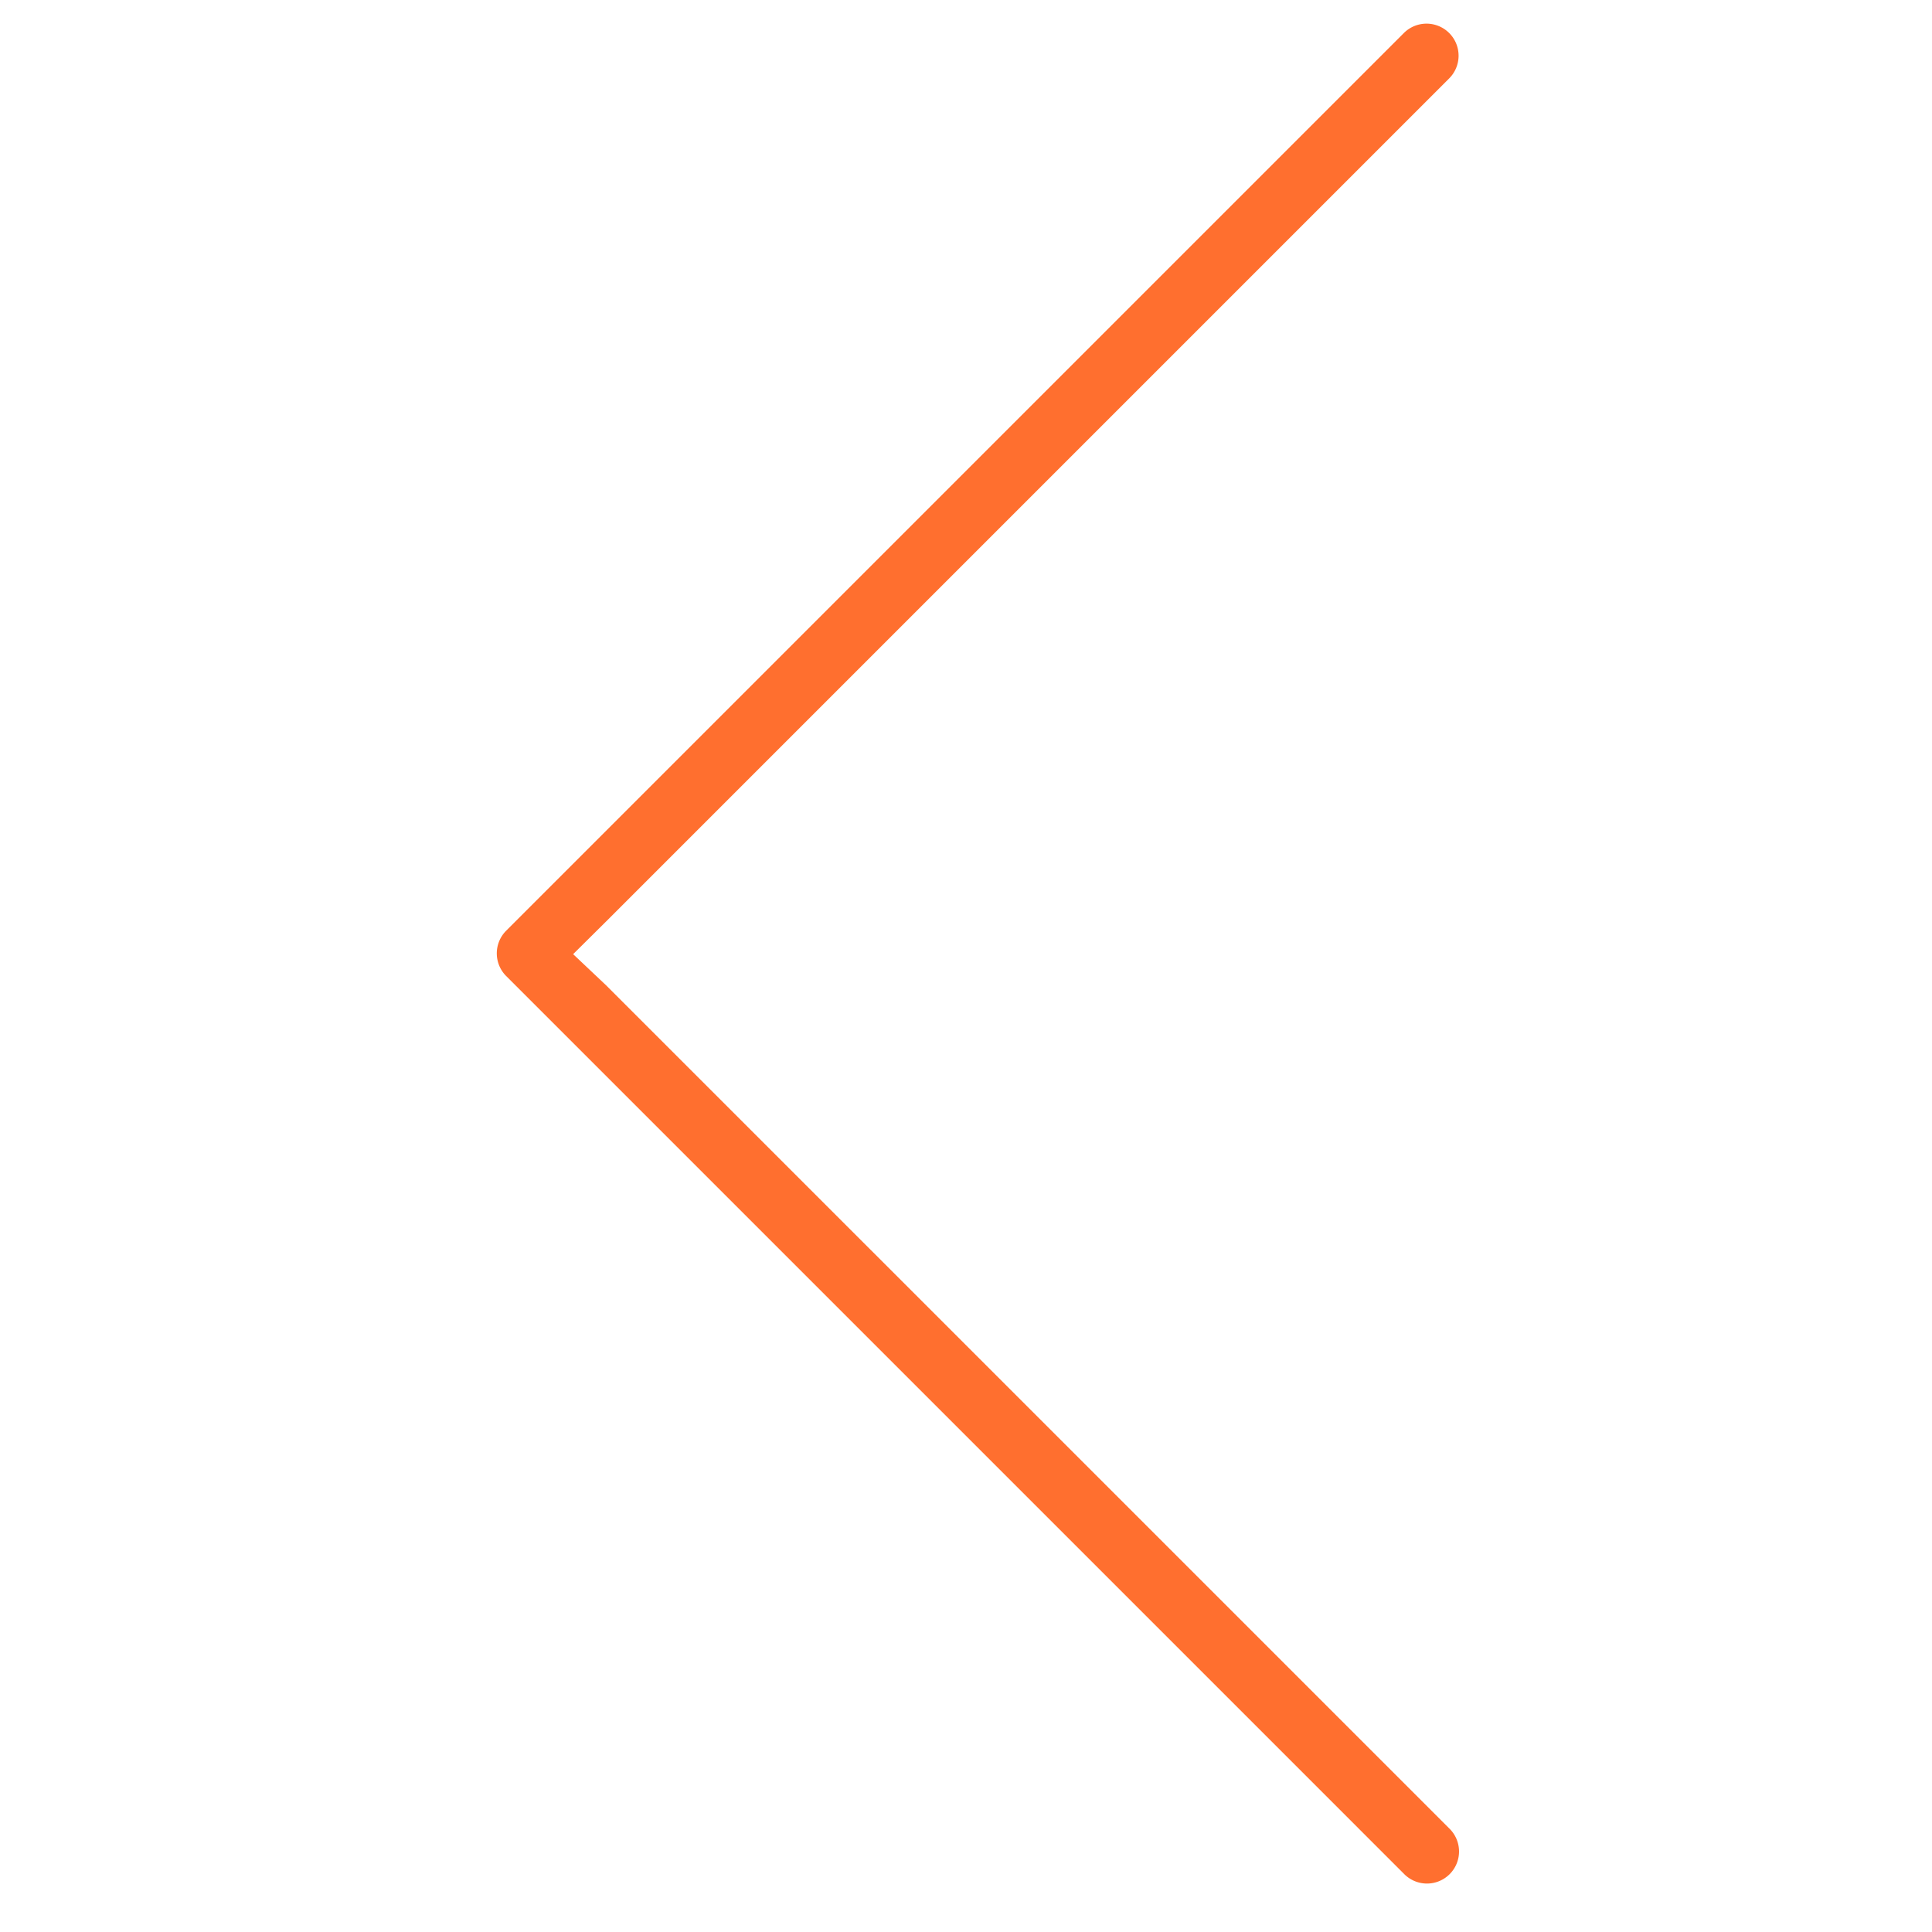 <svg xmlns="http://www.w3.org/2000/svg" width="70" height="70" viewBox="0 0 70 70">
  <g id="left_arrow" transform="translate(-368 -904)">
    <path id="Path_456" data-name="Path 456" d="M38.257,5.09a1.162,1.162,0,0,1,0,1.643L7.716,37.274l-1.2,1.19,1.2,1.134L38.257,70.138a1.162,1.162,0,1,1-1.643,1.643L4.09,39.257a1.162,1.162,0,0,1,0-1.643L36.614,5.09A1.162,1.162,0,0,1,38.257,5.09Z" transform="translate(382.25 900.107)" fill="#ff6f2f" fill-rule="evenodd"/>
    <rect id="Rectangle_501" data-name="Rectangle 501" width="70" height="70" transform="translate(368 904)" fill="none" opacity="0.997"/>
  </g>
</svg>
